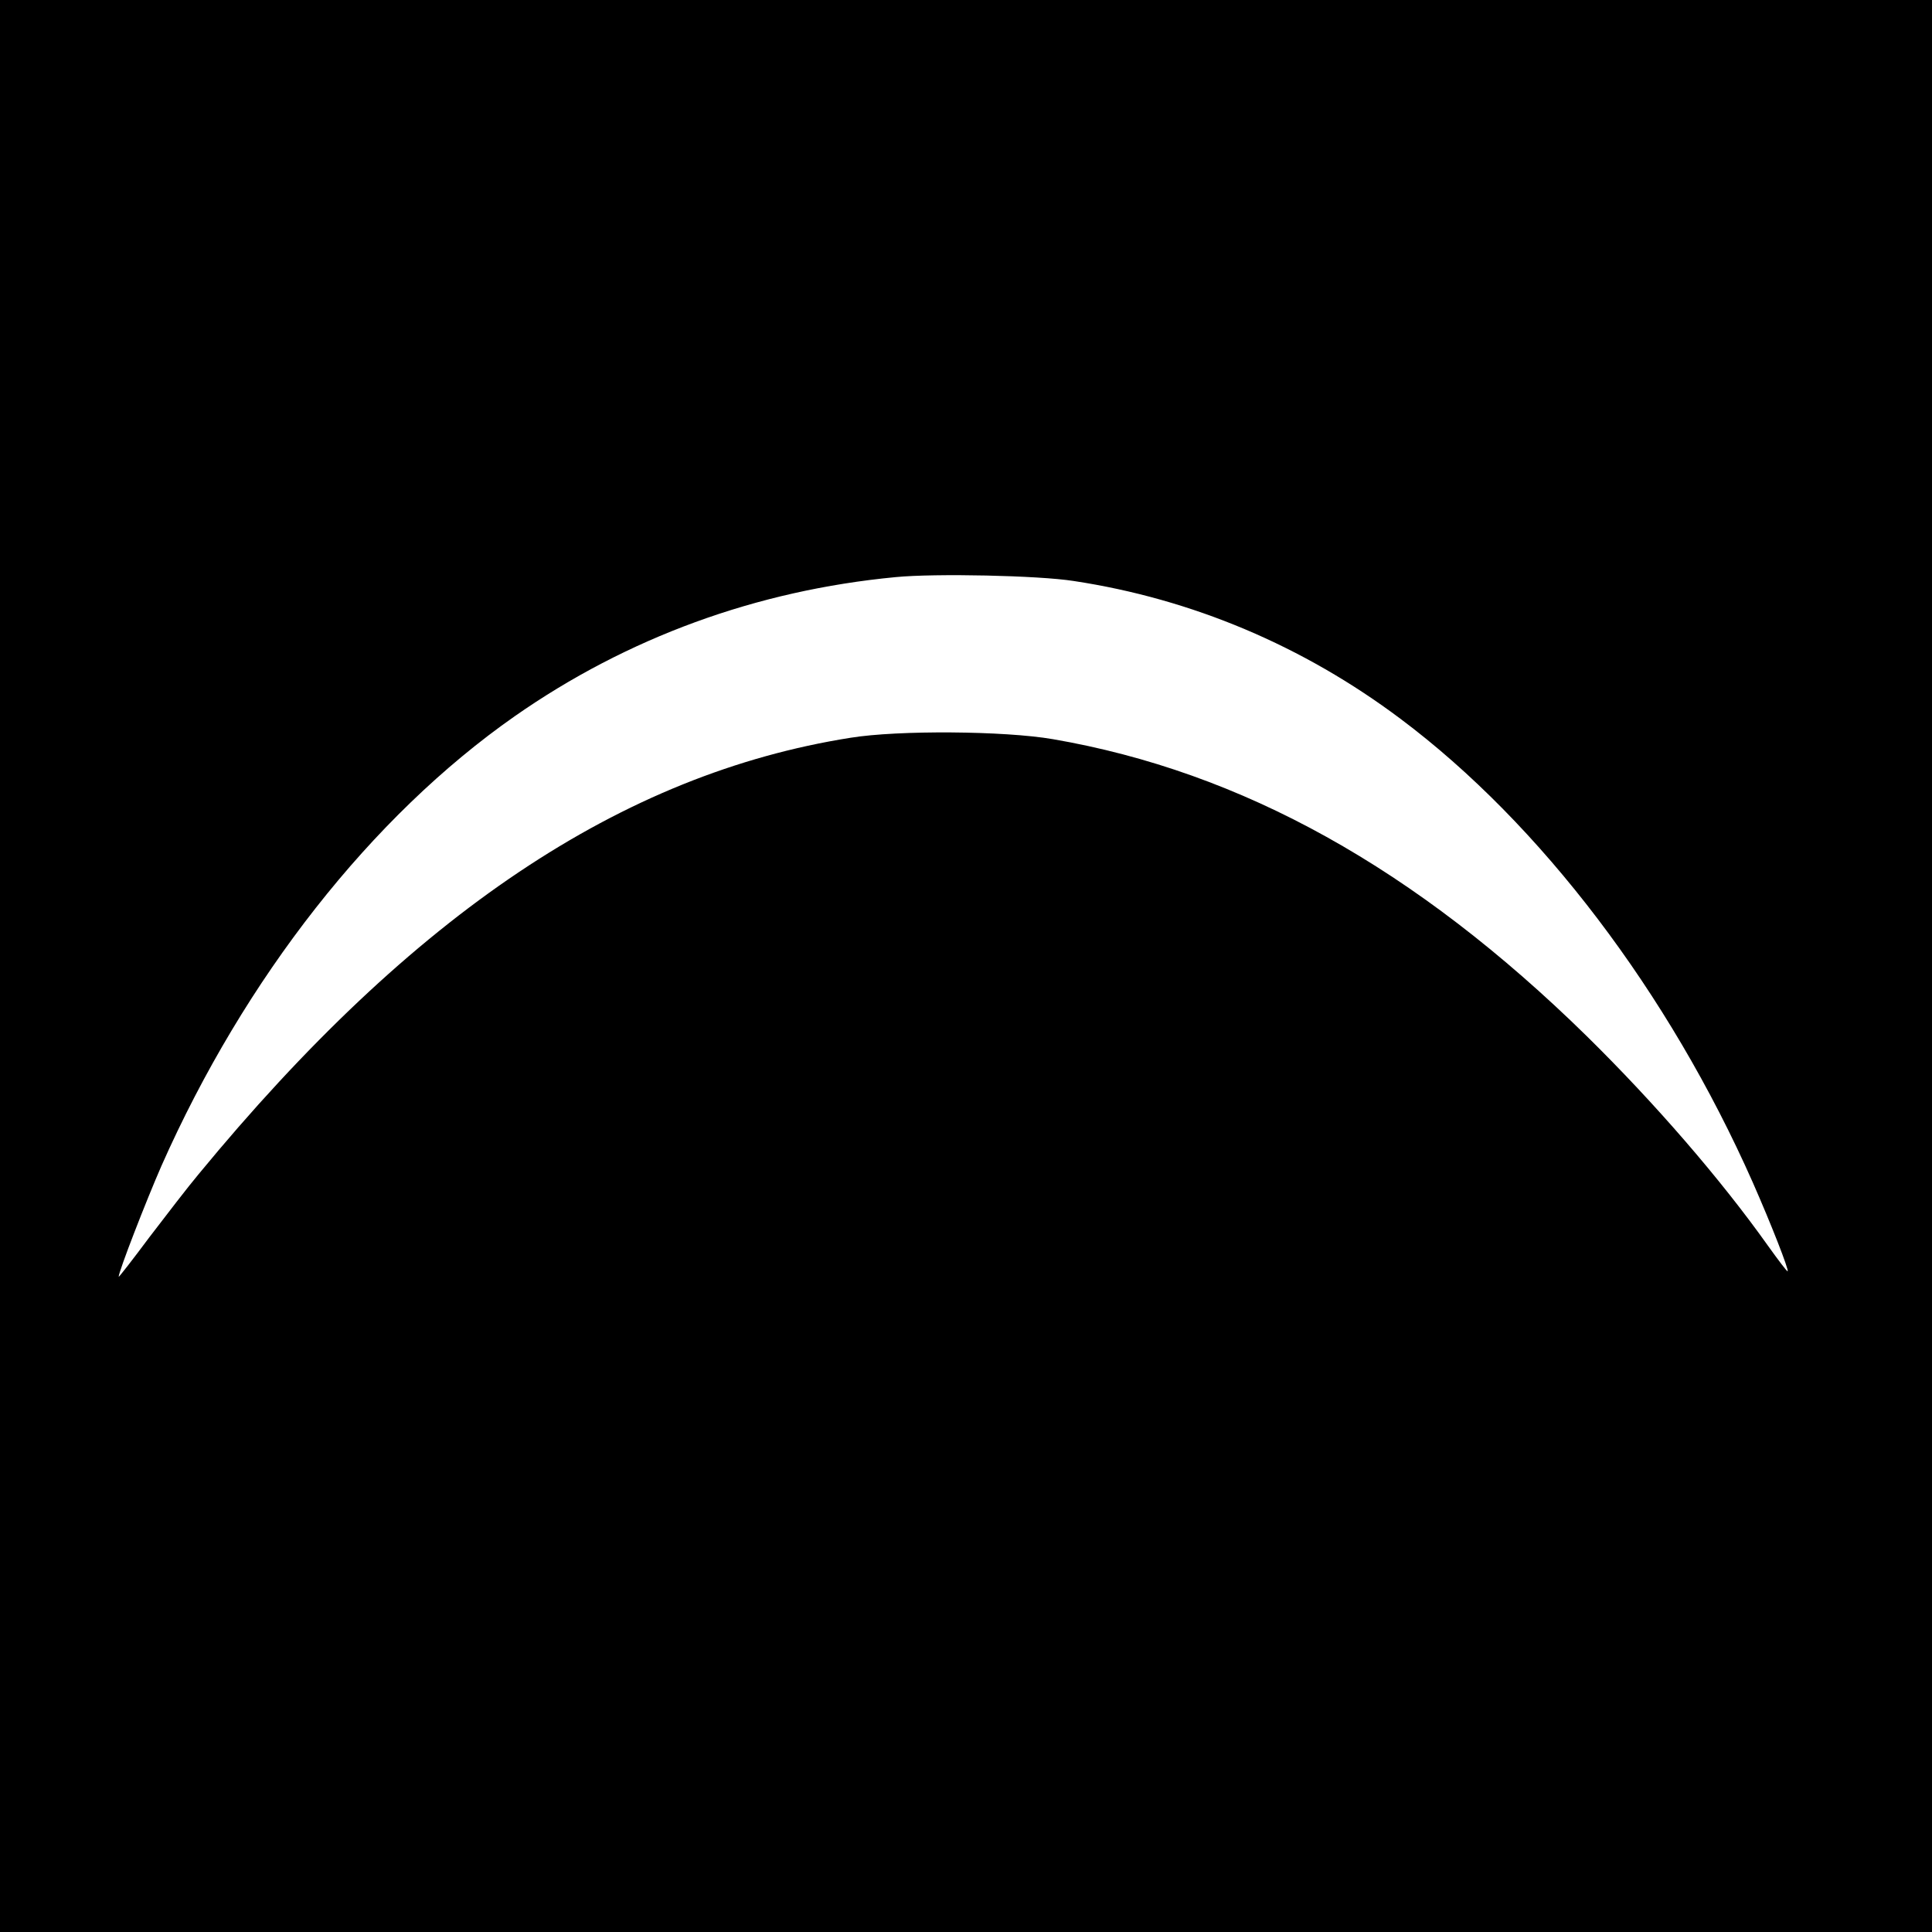 <?xml version="1.0" standalone="no"?>
<!DOCTYPE svg PUBLIC "-//W3C//DTD SVG 20010904//EN"
 "http://www.w3.org/TR/2001/REC-SVG-20010904/DTD/svg10.dtd">
<svg version="1.0" xmlns="http://www.w3.org/2000/svg"
 width="700pt" height="700pt" viewBox="0 0 700 700"
 preserveAspectRatio="xMidYMid meet">
<g transform="translate(0,700) scale(0.1,-0.1)"
fill="#000000" stroke="none">
<path d="M0 3500 l0 -3500 3500 0 3500 0 0 3500 0 3500 -3500 0 -3500 0 0
-3500z m3890 1395 c429 -65 832 -235 1185 -500 506 -379 971 -991 1276 -1680
67 -152 131 -316 126 -321 -2 -2 -33 39 -71 92 -172 242 -409 516 -657 760
-620 608 -1249 958 -1935 1076 -175 30 -559 33 -732 5 -829 -131 -1586 -638
-2363 -1582 -37 -44 -116 -147 -178 -228 -61 -82 -111 -146 -111 -143 0 19 99
274 155 402 302 681 761 1266 1280 1629 408 285 876 456 1380 504 143 14 518
6 645 -14z"/>
</g>
</svg>
